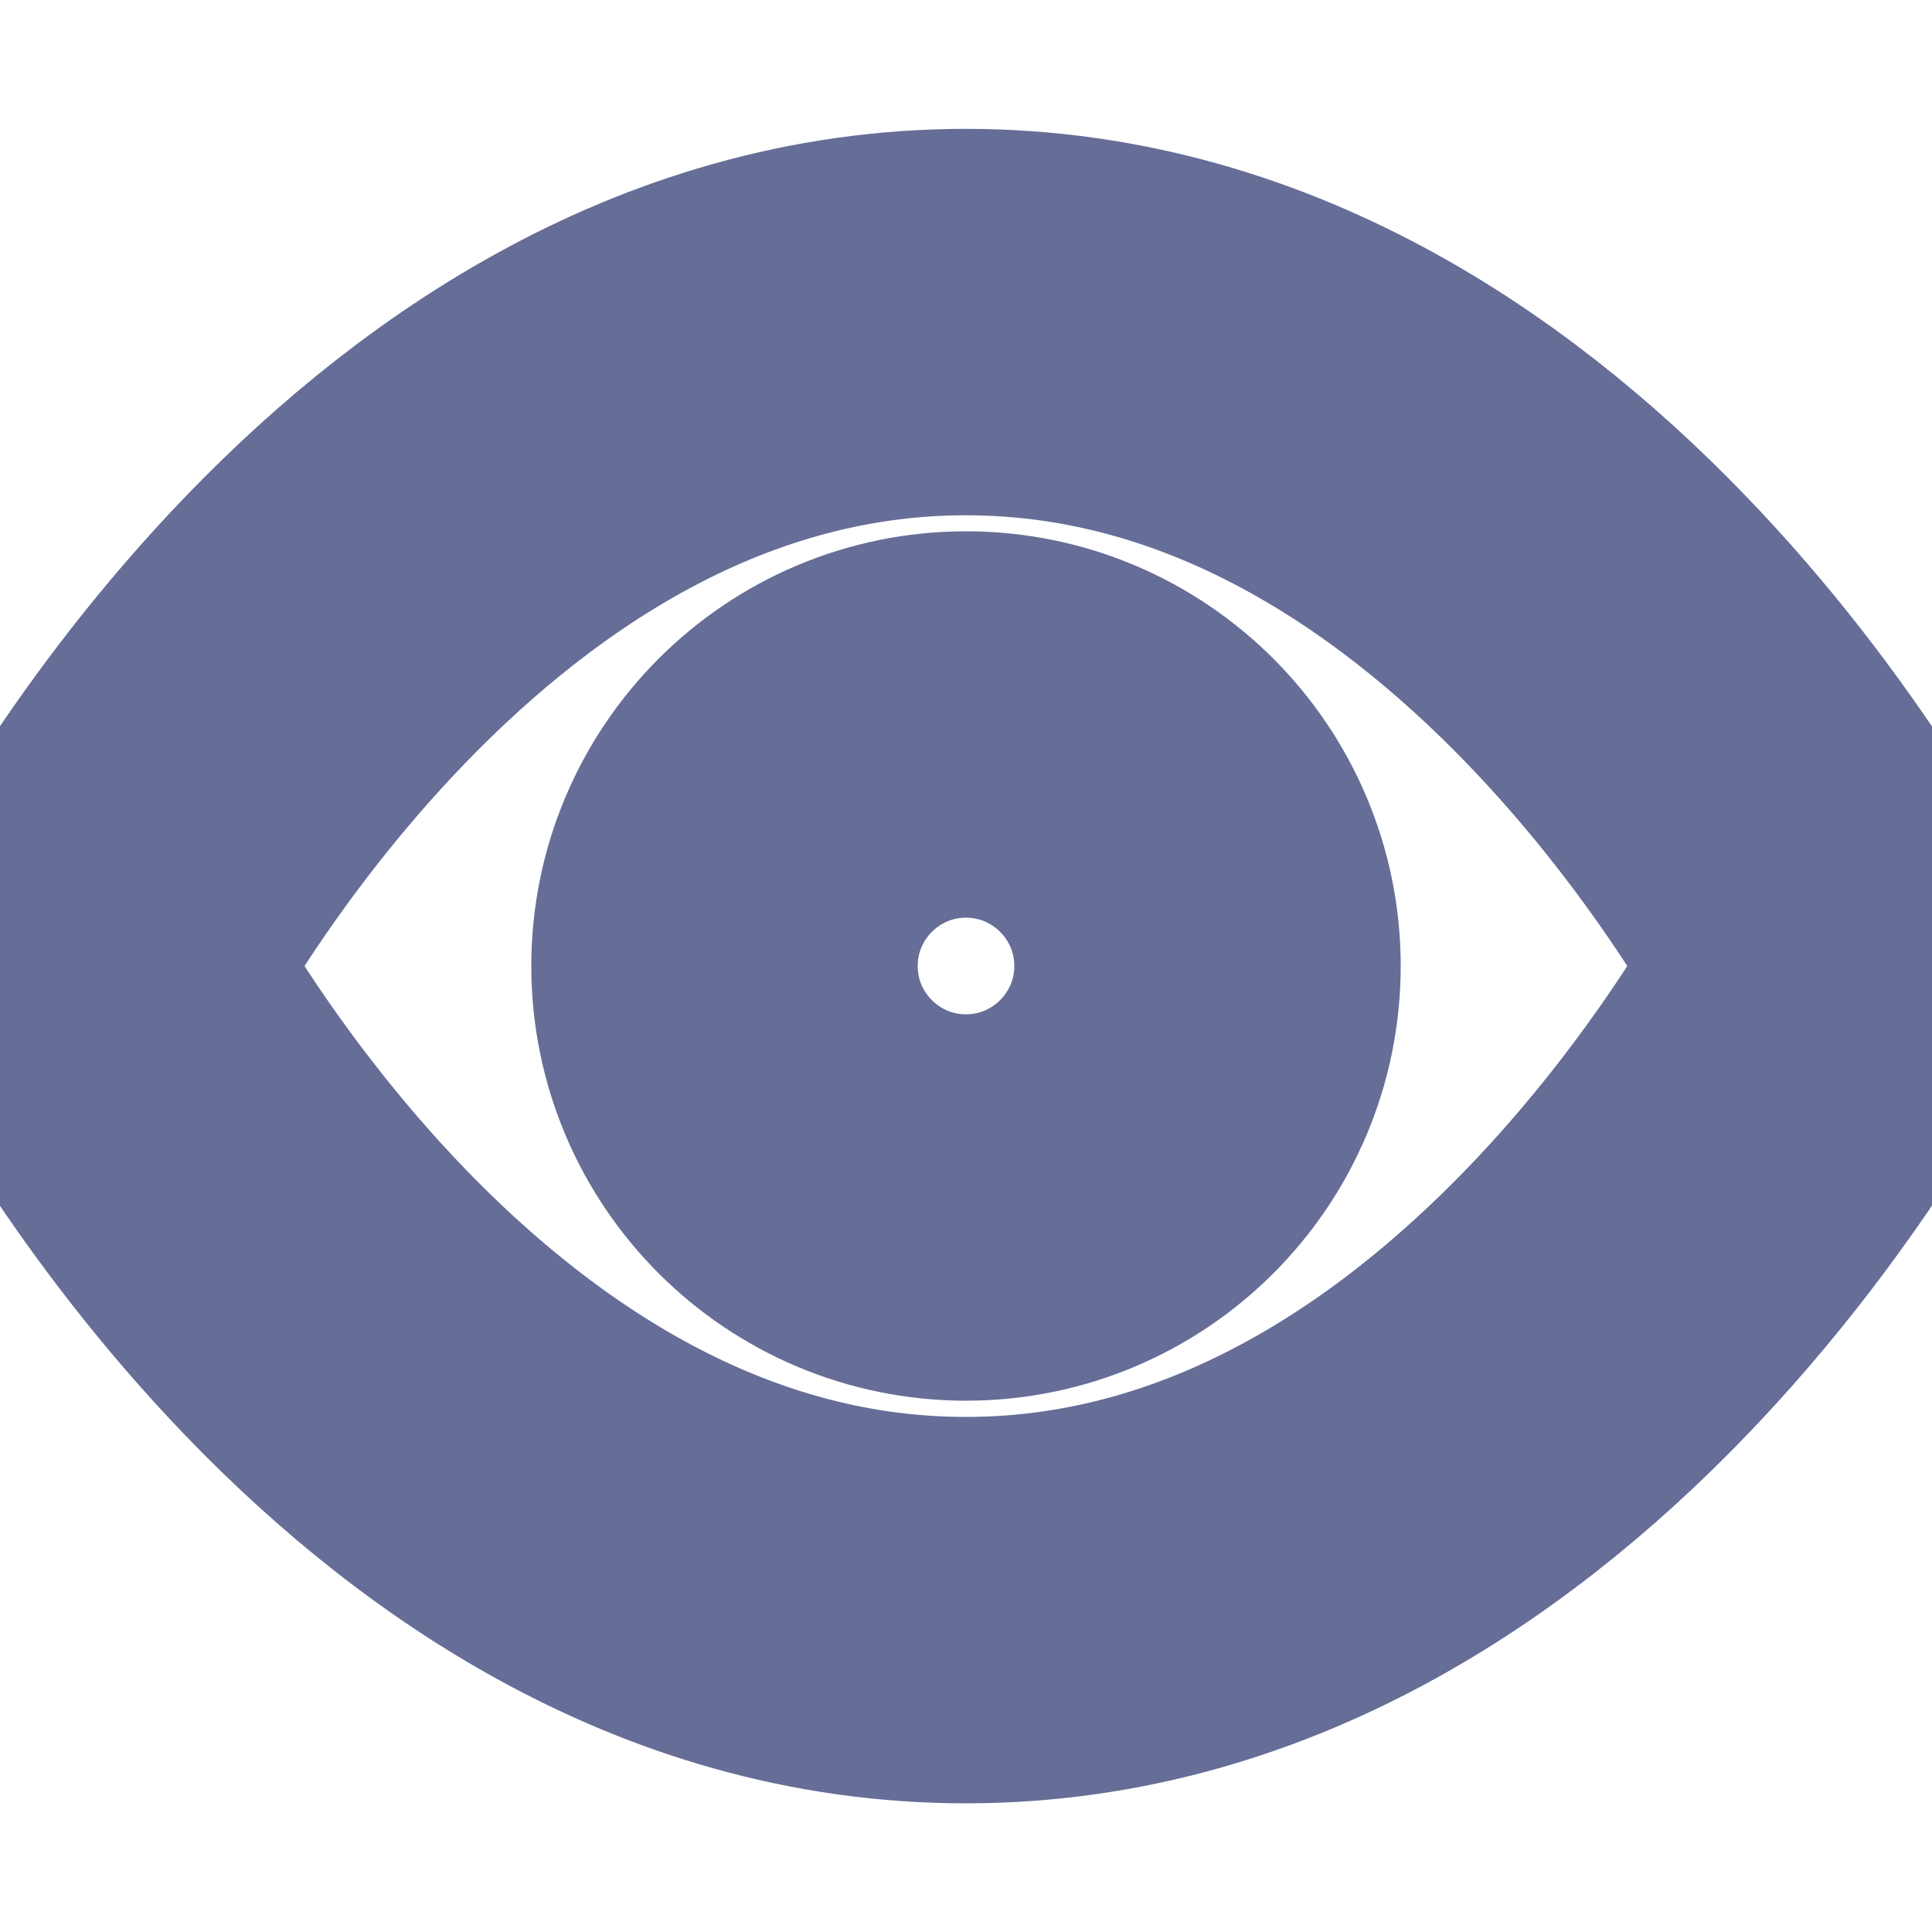 <svg width="10" height="10" viewBox="0 0 10 10" fill="none" xmlns="http://www.w3.org/2000/svg">
<g id="Icons/eye" clip-path="url(#clip0_306_3949)">
<path id="Vector" d="M0.416 5C0.416 5 2.083 1.667 4.999 1.667C7.916 1.667 9.583 5 9.583 5C9.583 5 7.916 8.334 4.999 8.334C2.083 8.334 0.416 5 0.416 5Z" stroke="#666D97" stroke-width="2" stroke-linecap="round" stroke-linejoin="round"/>
<path id="Vector_2" d="M5 6.25C5.69 6.25 6.25 5.69 6.25 5C6.25 4.31 5.69 3.75 5 3.75C4.31 3.75 3.75 4.31 3.75 5C3.75 5.69 4.31 6.25 5 6.25Z" stroke="#666D97" stroke-width="2" stroke-linecap="round" stroke-linejoin="round"/>
</g>
<defs>
<clipPath id="clip0_306_3949">
<rect width="10" height="10" fill="white"/>
</clipPath>
</defs>
</svg>
